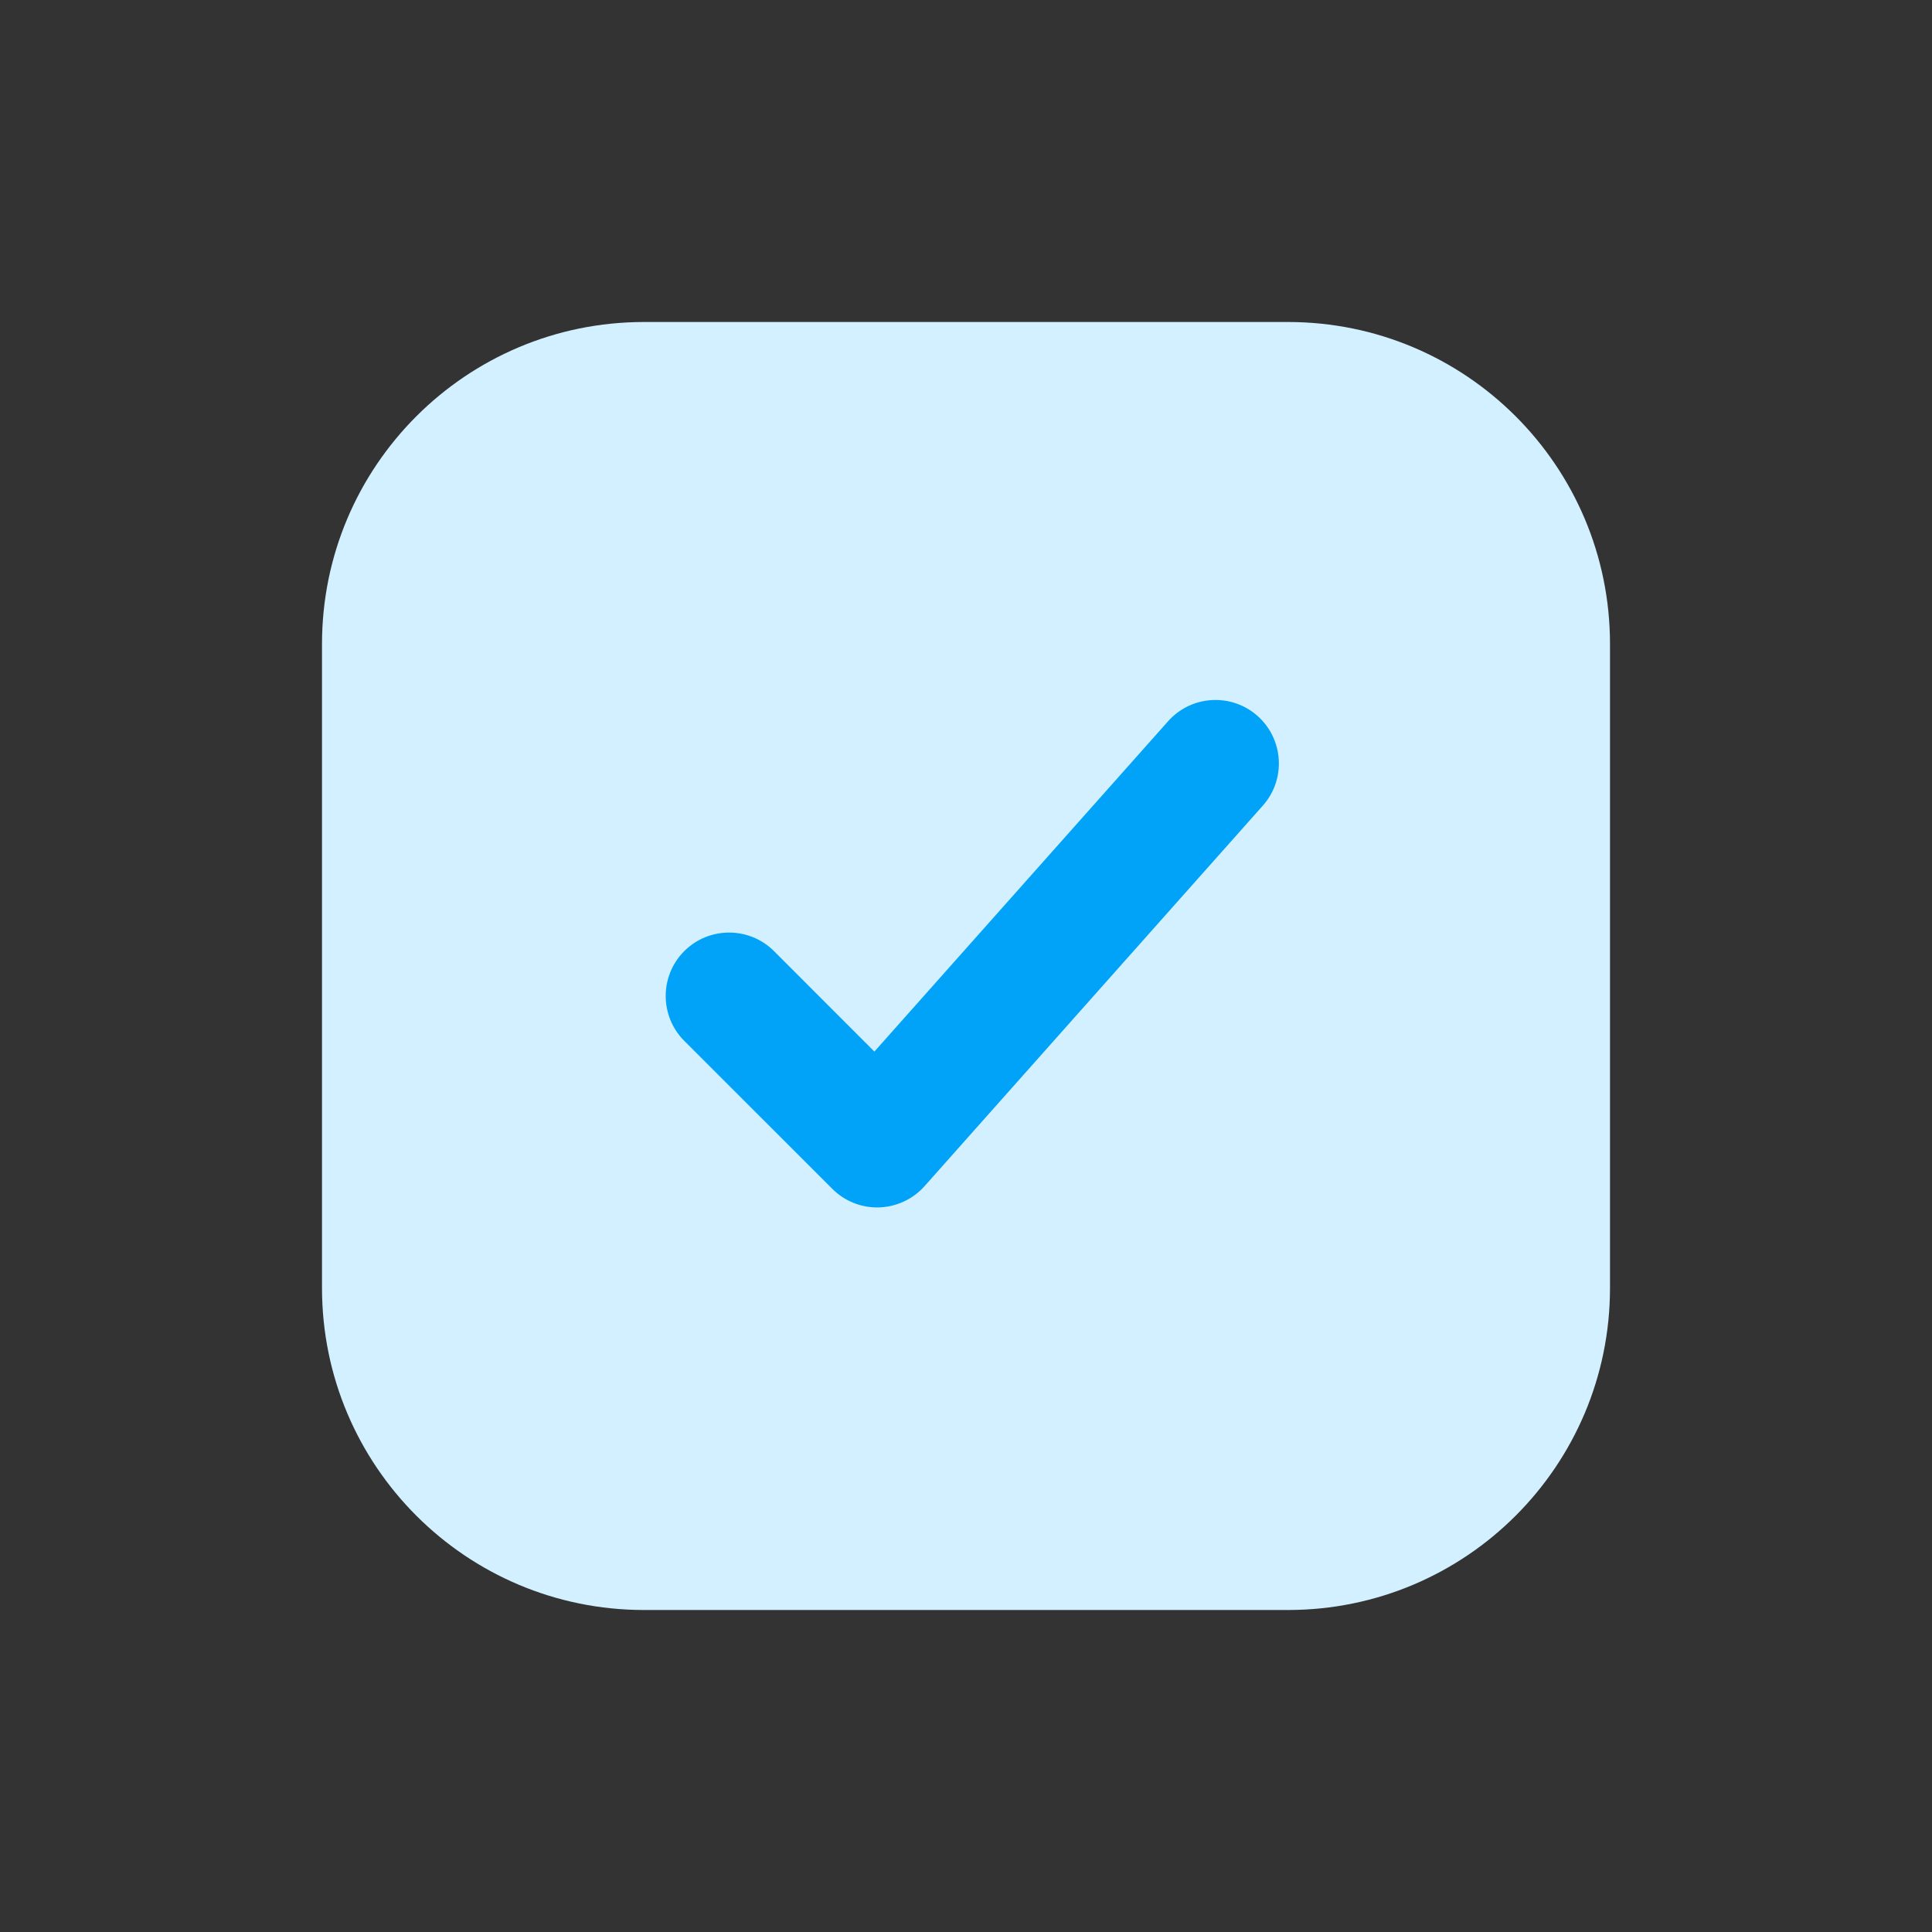 <svg width="24" height="24" viewBox="0 0 24 24" fill="none" xmlns="http://www.w3.org/2000/svg">
<rect x="0" y="0" width="24" height="24" fill="#333333" stroke="none"/>
<path d="M4 8C4 5.791 5.791 4 8 4H16C18.209 4 20 5.791 20 8V16C20 18.209 18.209 20 16 20H8C5.791 20 4 18.209 4 16V8Z" fill="#D2F0FF"/>
<path fill-rule="evenodd" clip-rule="evenodd" d="M15.622 8.894C15.947 9.183 15.977 9.682 15.688 10.007L11.485 14.735C11.341 14.897 11.136 14.992 10.919 14.999C10.702 15.005 10.492 14.922 10.339 14.768L8.5 12.93C8.193 12.622 8.193 12.123 8.5 11.815C8.808 11.508 9.307 11.508 9.615 11.815L10.862 13.063L14.51 8.96C14.799 8.635 15.297 8.605 15.622 8.894Z" fill="#01A3F9"/>
</svg>
